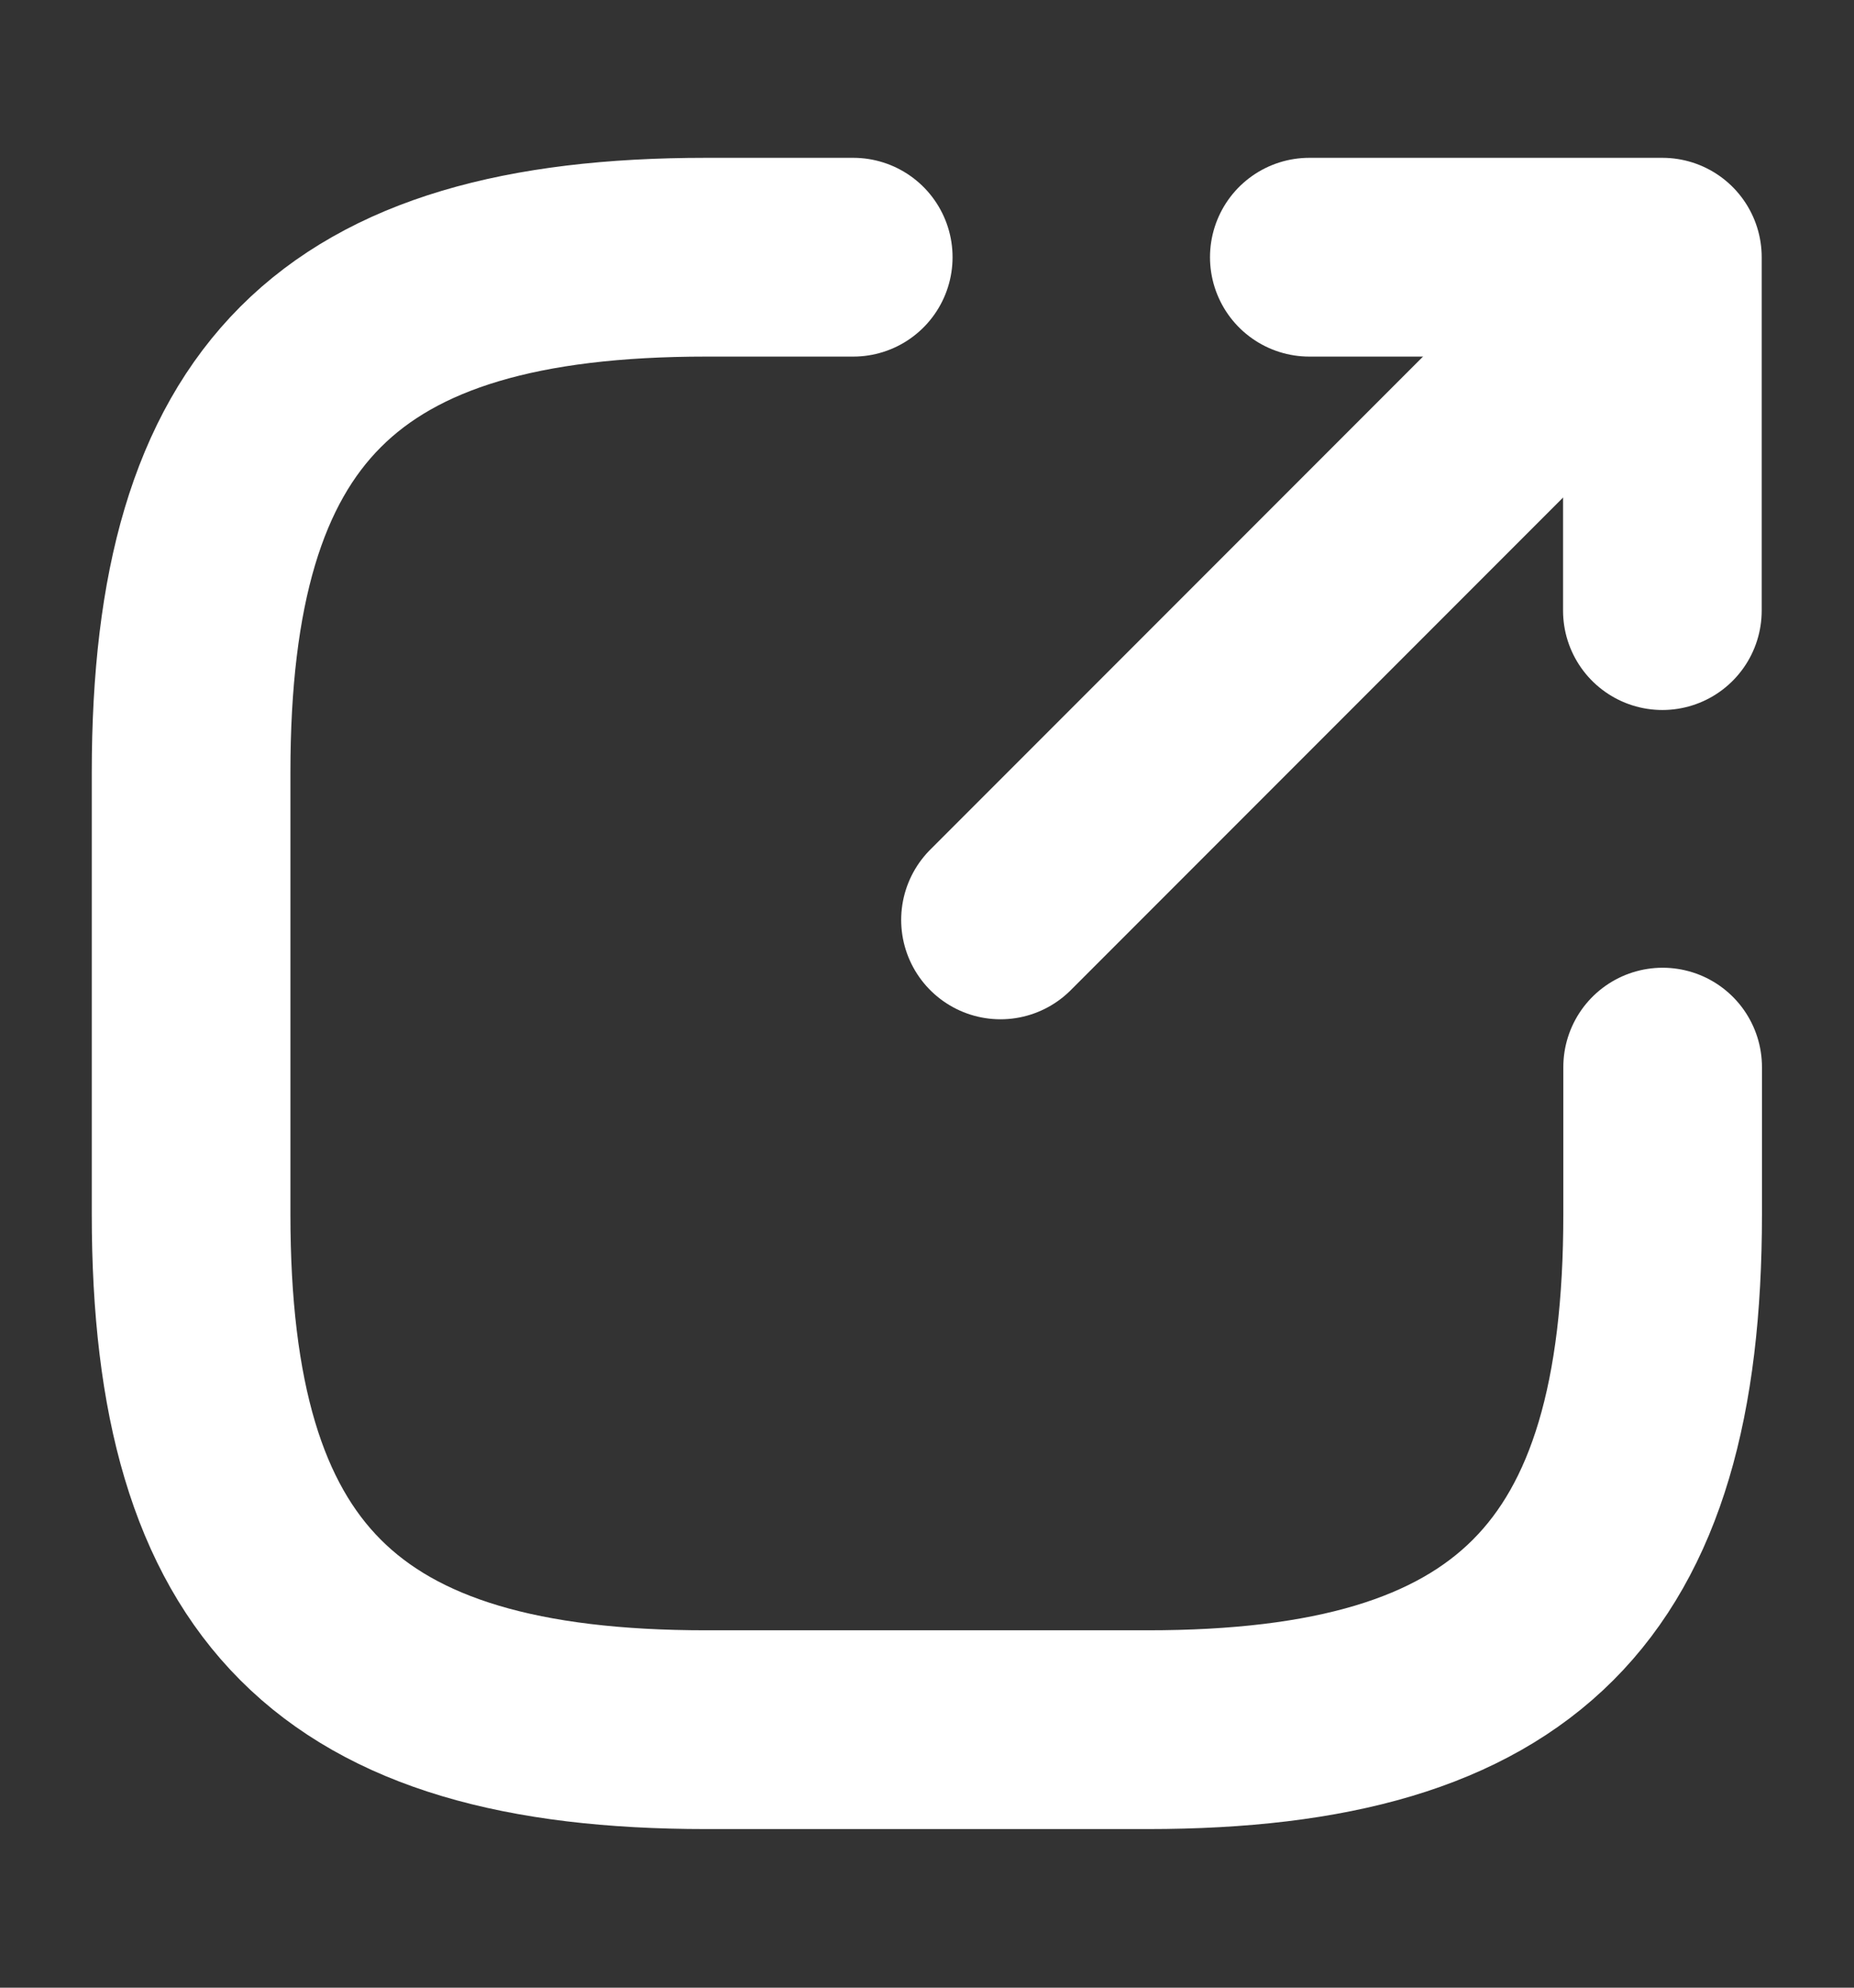 <svg width="14" height="15" viewBox="0 0 14 15" fill="none" xmlns="http://www.w3.org/2000/svg">
<rect x="0" y="0" width="14" height="15" fill="#333333" stroke="none"/>
<g id="vuesax/linear/export">
<g id="export">
<path id="Vector" d="M7.555 6.942L12.11 2.387" stroke="white" stroke-width="1.5" stroke-linecap="round" stroke-linejoin="round"/>
<path id="Vector_2" d="M12.553 4.608V1.941H9.887" stroke="white" stroke-width="1.5" stroke-linecap="round" stroke-linejoin="round"/>
<path id="Vector_3" d="M6.443 1.941H5.332C2.554 1.941 1.443 3.053 1.443 5.83V9.164C1.443 11.941 2.554 13.053 5.332 13.053H8.666C11.443 13.053 12.555 11.941 12.555 9.164V8.053" stroke="white" stroke-width="1.5" stroke-linecap="round" stroke-linejoin="round"/>
</g>
</g>
</svg>
